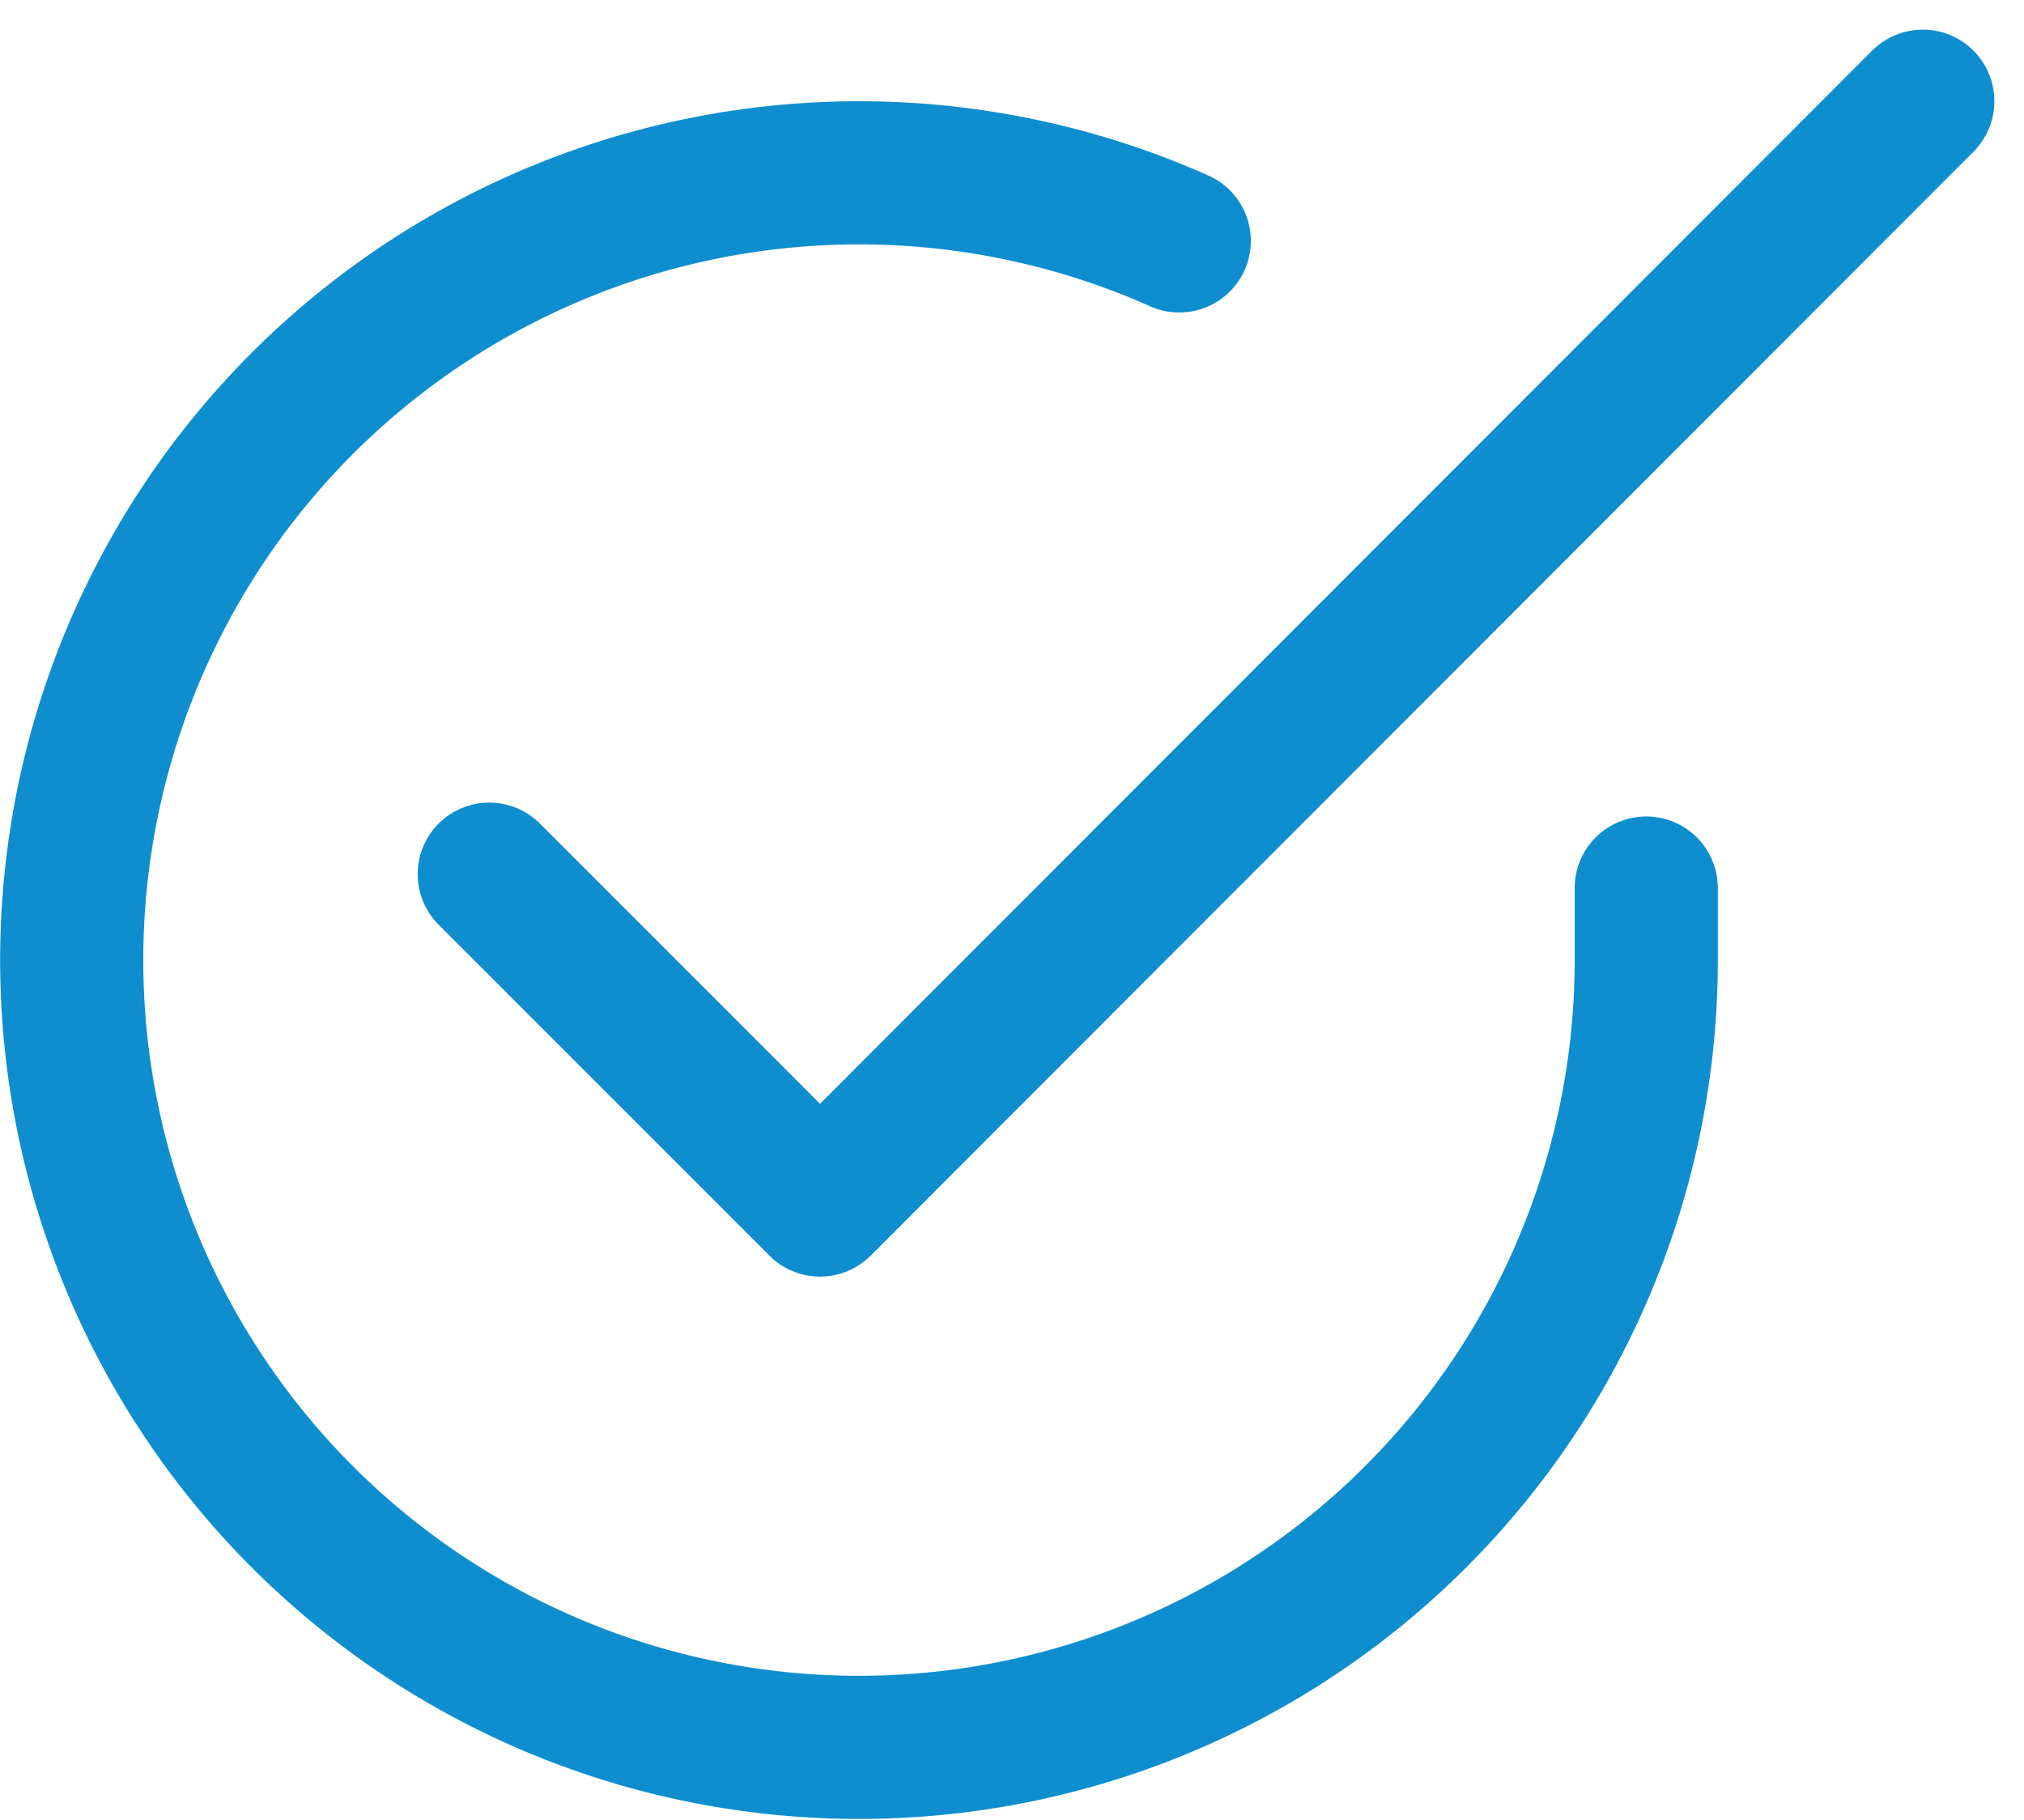 <?xml version="1.0" encoding="UTF-8"?>
<svg xmlns="http://www.w3.org/2000/svg" width="28.28" height="25.429" viewBox="0 0 28.28 25.429">
  <g id="Icon_feather-check-circle" data-name="Icon feather-check-circle" transform="translate(-1.998 -0.577)">
    <path id="Path_45845" data-name="Path 45845" d="M25,12.985V14A11,11,0,1,1,18.475,3.943" transform="translate(0 0)" fill="none" stroke="#0e8ece" stroke-linecap="round" stroke-linejoin="round" stroke-width="2"></path>
    <path id="Path_45846" data-name="Path 45846" d="M33.53,6,18.122,21.423,13.5,16.8" transform="translate(-4.666 -4.009)" fill="none" stroke="#0e8ece" stroke-linecap="round" stroke-linejoin="round" stroke-width="2"></path>
  </g>
</svg>
